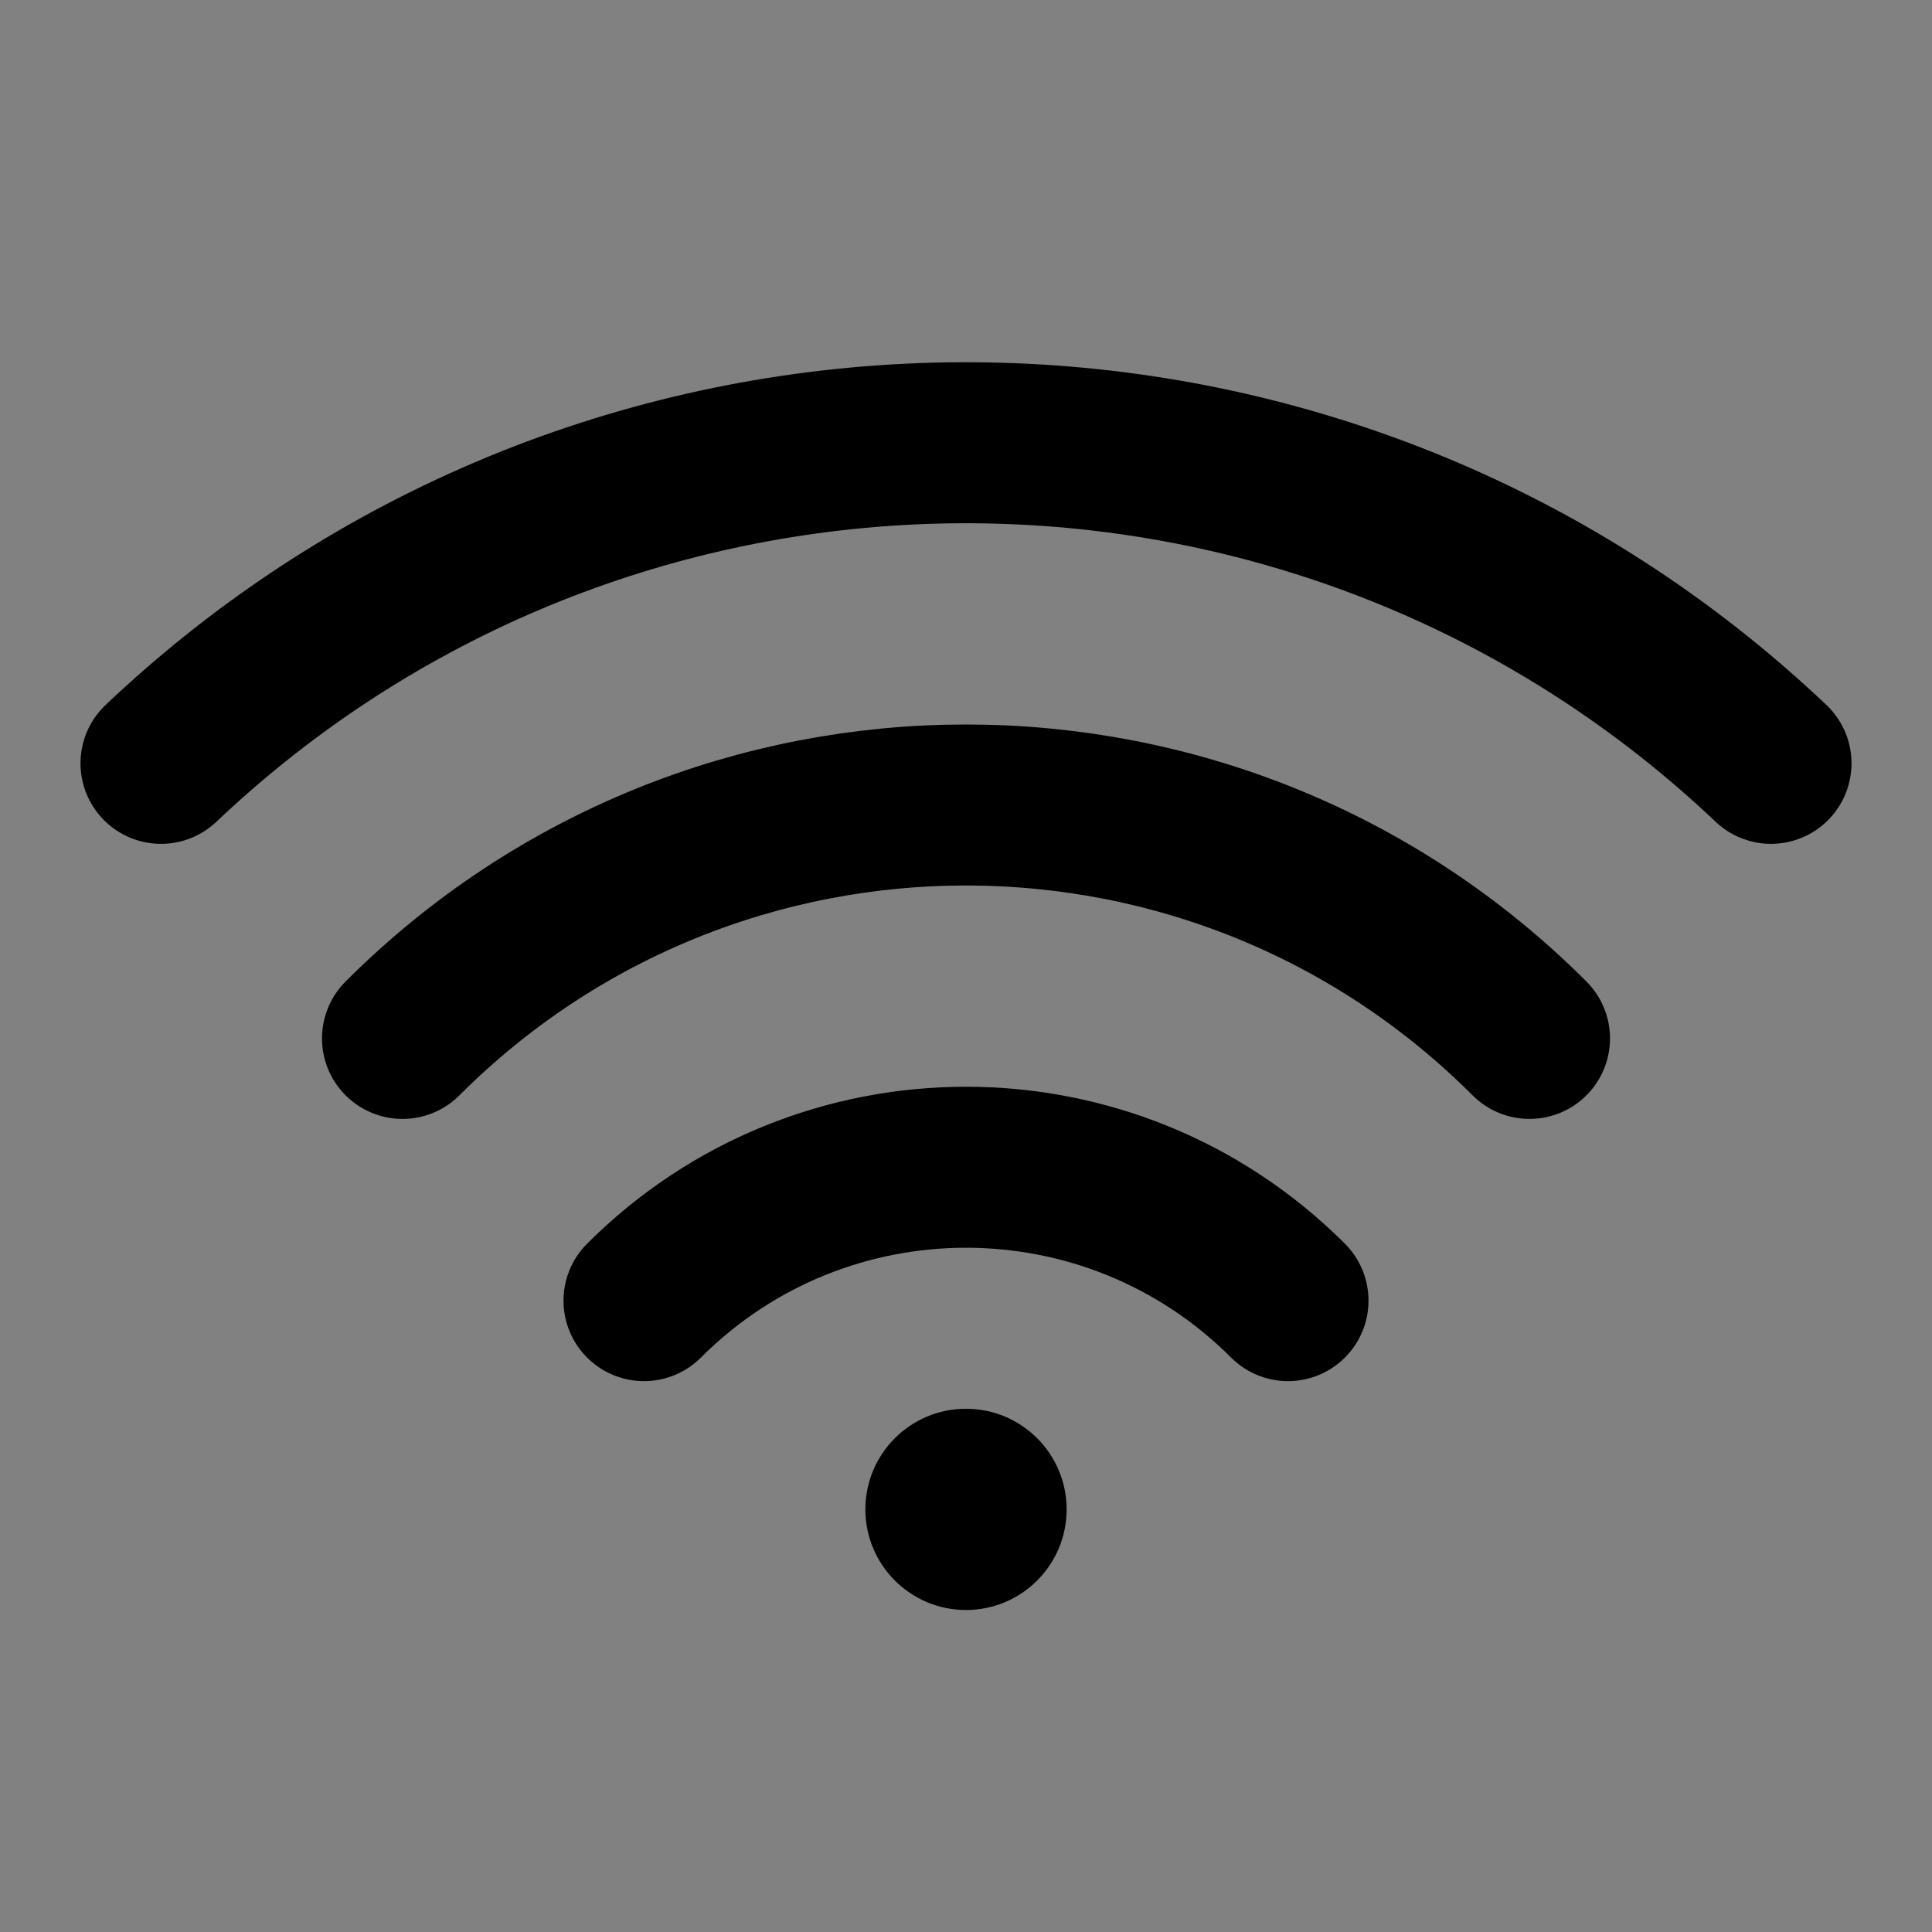<?xml version="1.0" encoding="utf-8"?>
<svg width="800px" height="800px" viewBox="0 0 48 48" fill="none" xmlns="http://www.w3.org/2000/svg">
<rect x="0" y="0" width="48" height="48" fill="#808080" stroke="none"/>
<rect width="48" height="48" fill="white" fill-opacity="0.01"/>
<path d="M4 18.965C4.589 18.407 5.195 17.879 5.817 17.379C17.037 8.374 33.382 8.903 44 18.965" stroke="#000000" stroke-width="4" stroke-linecap="round" stroke-linejoin="round"/>
<path d="M38 25.799C30.268 18.067 17.732 18.067 10 25.799" stroke="#000000" stroke-width="4" stroke-linecap="round" stroke-linejoin="round"/>
<path d="M32 32.314C27.582 27.895 20.418 27.895 16 32.314" stroke="#000000" stroke-width="4" stroke-linecap="round" stroke-linejoin="round"/>
<path fill-rule="evenodd" clip-rule="evenodd" d="M24 40C25.381 40 26.5 38.881 26.5 37.5C26.5 36.119 25.381 35 24 35C22.619 35 21.5 36.119 21.5 37.5C21.5 38.881 22.619 40 24 40Z" fill="#000000"/>
</svg>